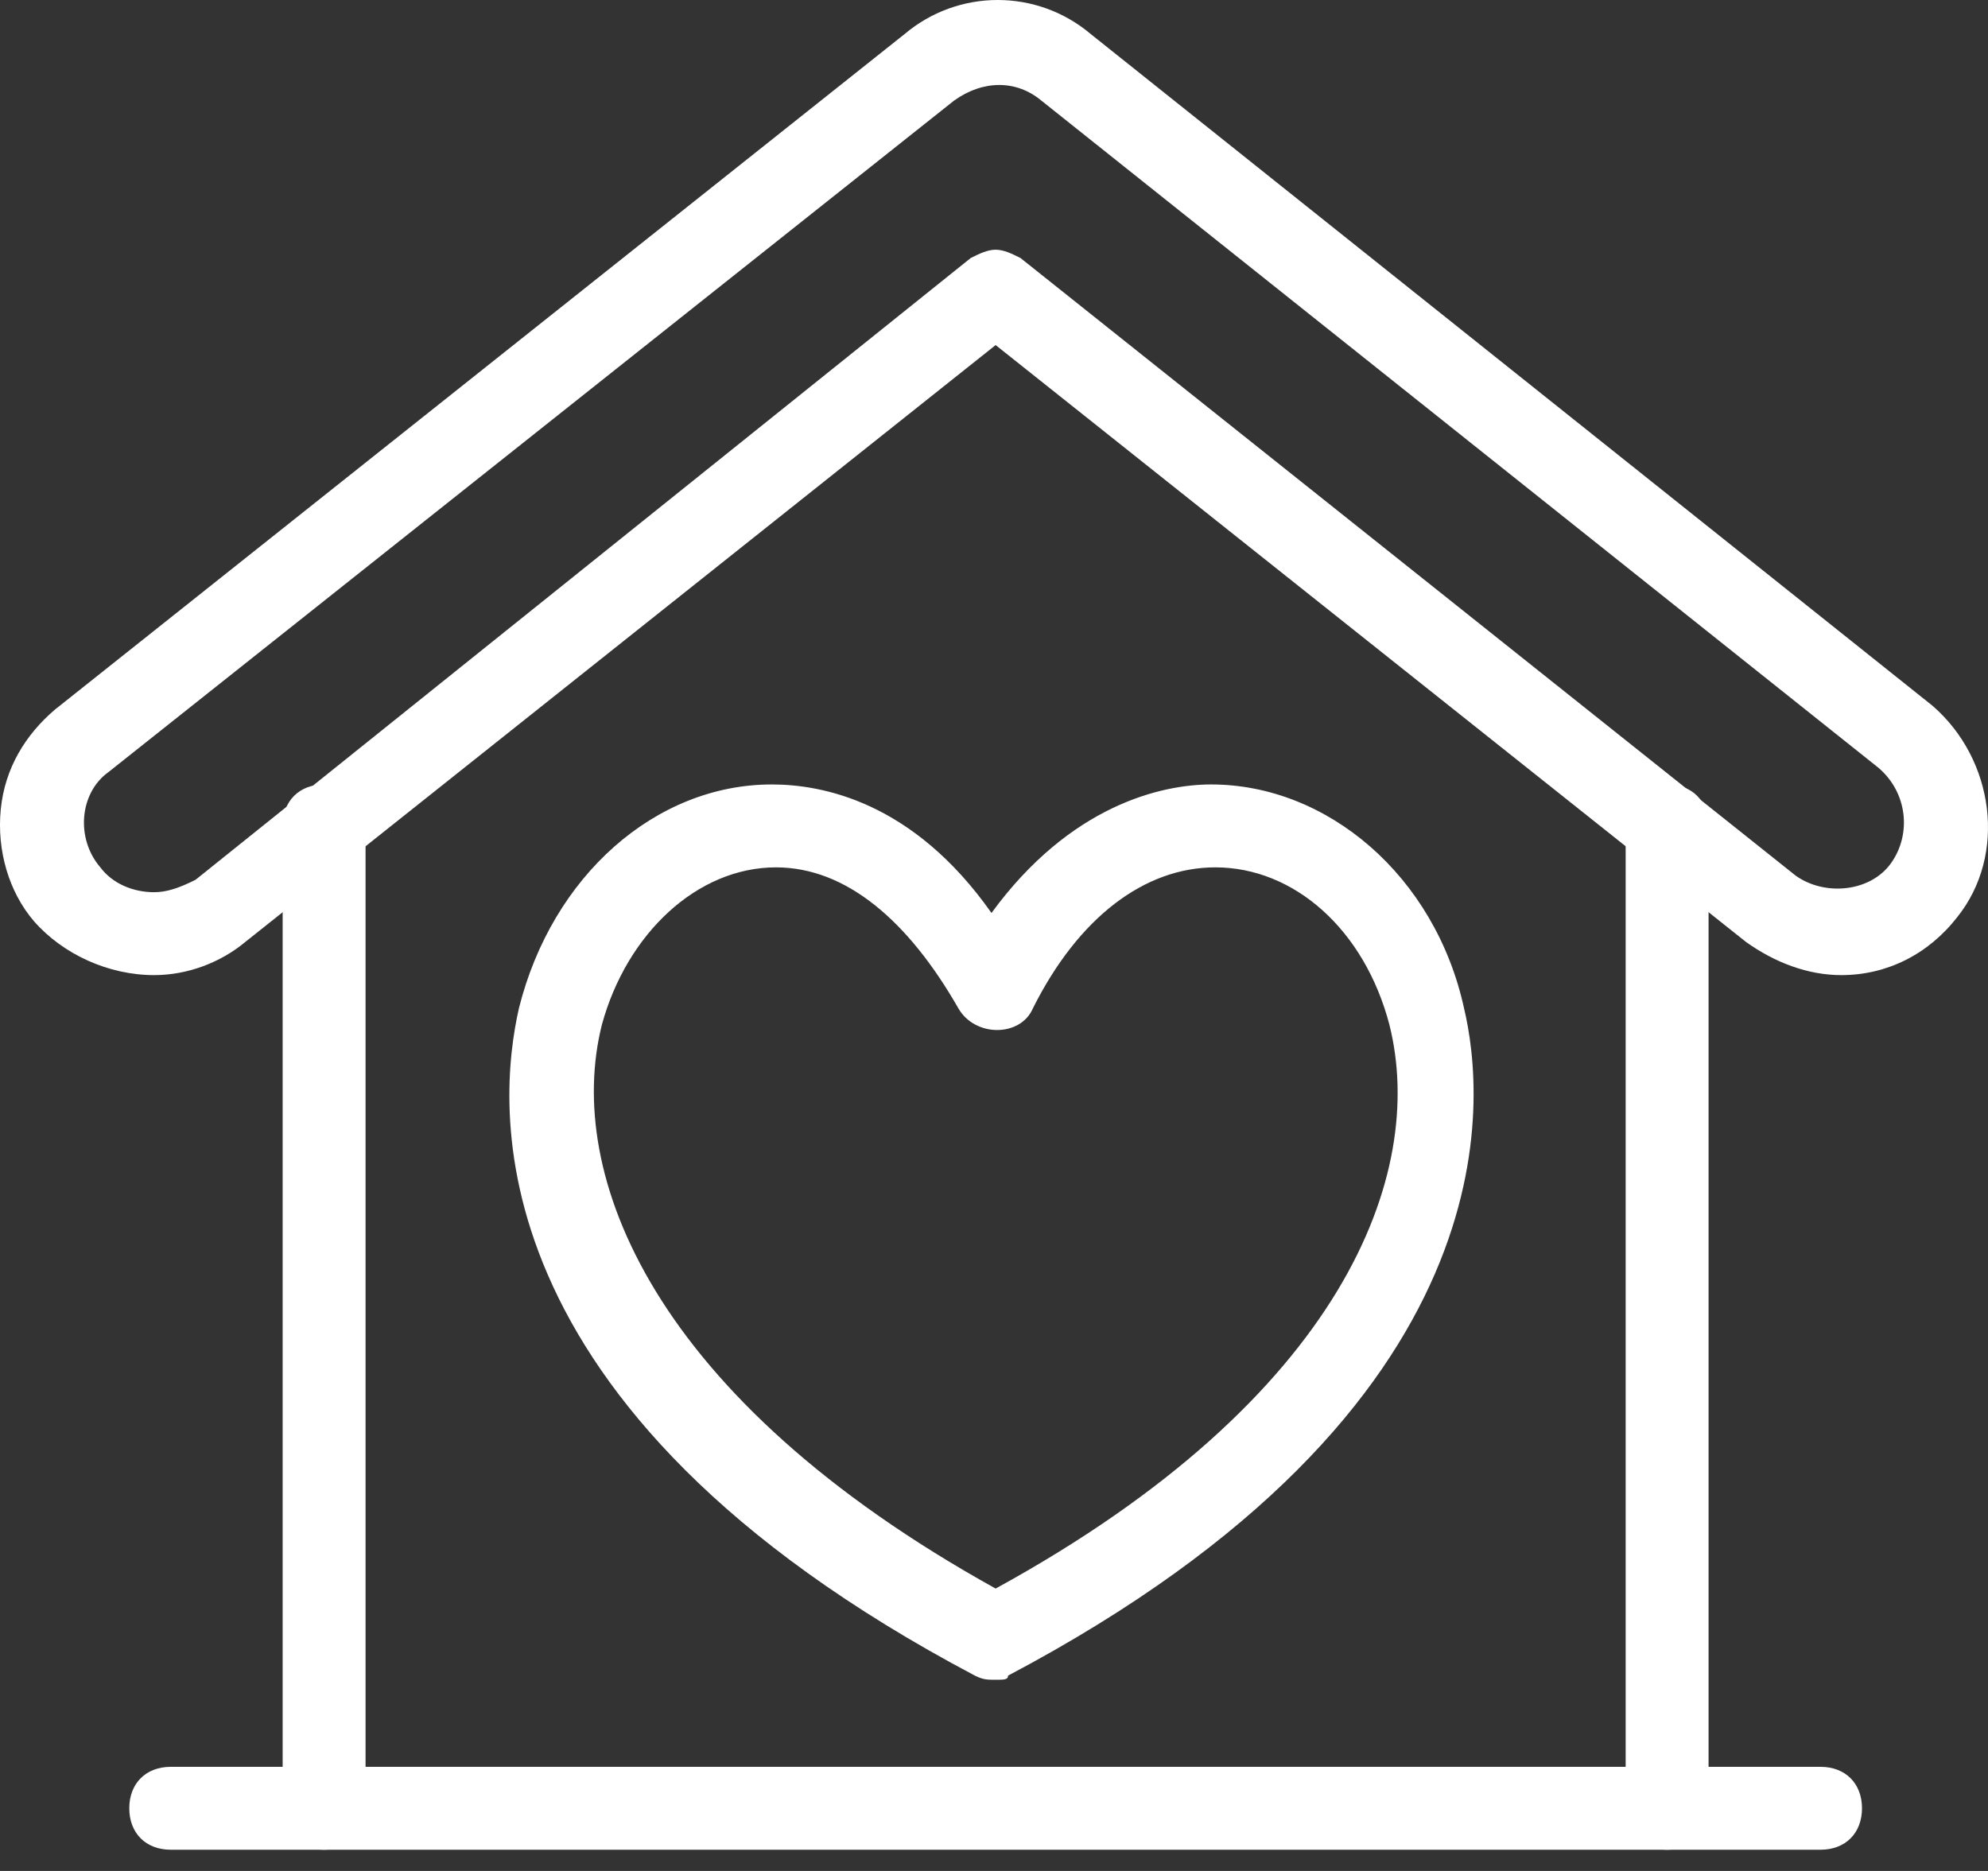 <?xml version="1.0" encoding="UTF-8"?>
<svg xmlns="http://www.w3.org/2000/svg" width="34" height="32" viewBox="0 0 34 32" fill="none">
  <rect x="0" y="0" width="34" height="32" fill="#333333" stroke="none"/>
  <path d="M17.028 28.73C16.886 28.73 16.815 28.73 16.673 28.659C7.954 24.051 8.521 18.805 8.875 17.245C9.442 14.977 11.215 13.417 13.2 13.417C14.05 13.417 15.61 13.701 16.957 15.615C18.304 13.771 19.864 13.417 20.714 13.417C22.699 13.417 24.543 14.977 25.039 17.245C25.393 18.734 25.96 24.051 17.241 28.659C17.241 28.73 17.17 28.73 17.028 28.73ZM13.271 14.835C11.924 14.835 10.718 15.969 10.293 17.529C9.655 20.081 11.144 23.909 17.028 27.17C22.983 23.909 24.401 20.081 23.763 17.529C23.337 15.898 22.132 14.835 20.785 14.835C19.58 14.835 18.446 15.686 17.666 17.245C17.453 17.741 16.673 17.741 16.39 17.245C15.539 15.757 14.476 14.835 13.271 14.835Z" fill="white"></path>
  <path d="M31.49 16.678C30.923 16.678 30.356 16.465 29.86 16.11L17.028 5.902L4.196 16.11C3.771 16.465 3.204 16.678 2.636 16.678C1.857 16.678 1.077 16.323 0.581 15.756C0.155 15.26 -0.057 14.551 0.013 13.842C0.084 13.133 0.439 12.566 0.935 12.14L15.468 0.585C16.39 -0.195 17.737 -0.195 18.658 0.585L33.05 12.07C34.113 12.991 34.326 14.622 33.475 15.685C32.979 16.323 32.27 16.678 31.49 16.678ZM17.028 4.271C17.17 4.271 17.311 4.342 17.453 4.413L30.71 14.976C31.206 15.331 31.986 15.26 32.341 14.764C32.695 14.267 32.624 13.558 32.128 13.133L17.808 1.719C17.382 1.365 16.815 1.365 16.319 1.719L1.857 13.204C1.36 13.558 1.29 14.338 1.715 14.834C1.928 15.118 2.282 15.26 2.636 15.26C2.849 15.26 3.062 15.189 3.345 15.047L16.602 4.413C16.744 4.342 16.886 4.271 17.028 4.271Z" fill="white"></path>
  <path d="M5.543 31.637C5.118 31.637 4.834 31.353 4.834 30.928V14.126C4.834 13.701 5.118 13.417 5.543 13.417C5.969 13.417 6.252 13.701 6.252 14.126V30.928C6.252 31.353 5.969 31.637 5.543 31.637Z" fill="white"></path>
  <path d="M28.512 31.637C28.087 31.637 27.803 31.353 27.803 30.928V14.126C27.803 13.701 28.087 13.417 28.512 13.417C28.938 13.417 29.221 13.701 29.221 14.126V30.928C29.221 31.353 28.938 31.637 28.512 31.637Z" fill="white"></path>
  <path d="M31.136 31.637H2.92C2.495 31.637 2.211 31.354 2.211 30.928C2.211 30.503 2.495 30.219 2.92 30.219H31.136C31.561 30.219 31.845 30.503 31.845 30.928C31.845 31.354 31.561 31.637 31.136 31.637Z" fill="white"></path>
</svg>
